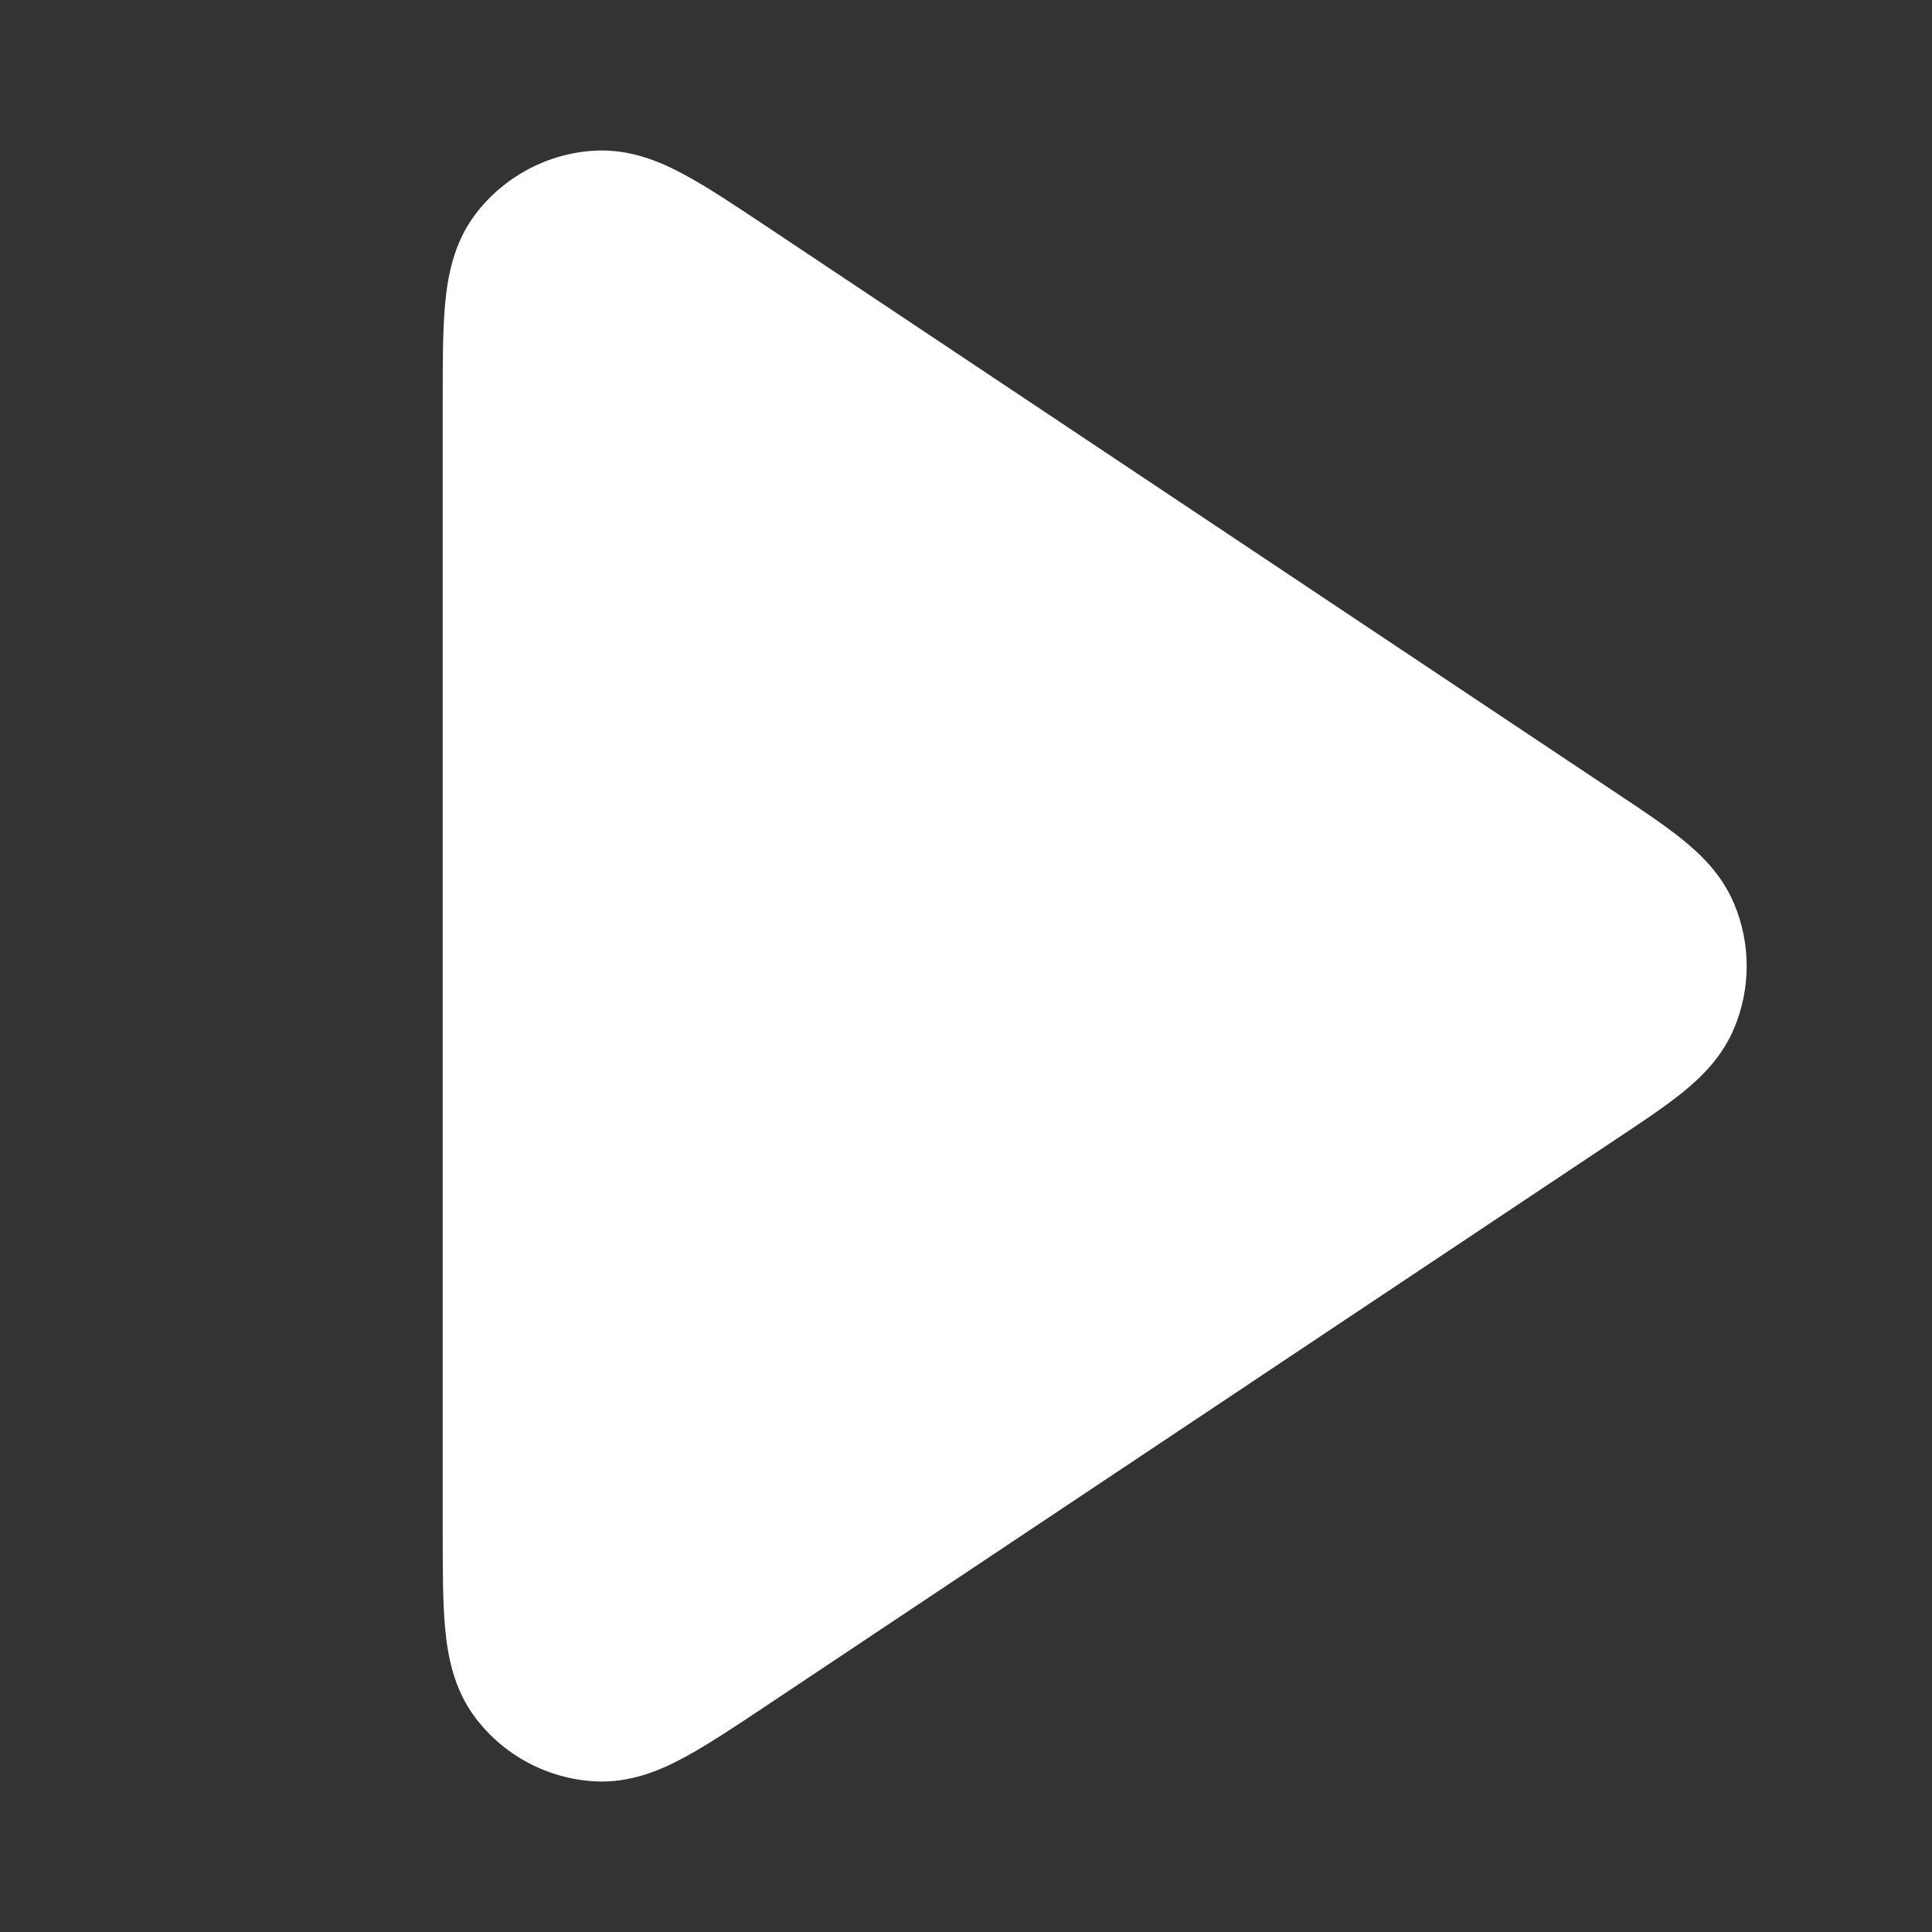 <svg width="20" height="20" viewBox="0 0 20 20" fill="none" xmlns="http://www.w3.org/2000/svg">
<rect x="0" y="0" width="20" height="20" fill="#333333" stroke="none"/>
<path fill-rule="evenodd" clip-rule="evenodd" d="M7.922 2.335C7.932 2.342 7.942 2.349 7.952 2.355L16.743 8.216C16.997 8.385 17.233 8.542 17.414 8.689C17.603 8.841 17.826 9.052 17.954 9.362C18.124 9.77 18.124 10.23 17.954 10.639C17.826 10.948 17.603 11.159 17.414 11.312C17.233 11.458 16.997 11.615 16.743 11.784L7.922 17.665C7.611 17.872 7.332 18.058 7.094 18.187C6.857 18.316 6.531 18.463 6.151 18.44C5.664 18.411 5.215 18.171 4.921 17.782C4.691 17.478 4.633 17.125 4.608 16.856C4.583 16.588 4.583 16.252 4.583 15.878L4.583 4.158C4.583 4.146 4.583 4.134 4.583 4.122C4.583 3.748 4.583 3.412 4.608 3.144C4.633 2.875 4.691 2.522 4.921 2.218C5.215 1.83 5.664 1.589 6.151 1.56C6.531 1.537 6.857 1.684 7.094 1.813C7.332 1.942 7.611 2.128 7.922 2.335Z" fill="white"/>
</svg>
